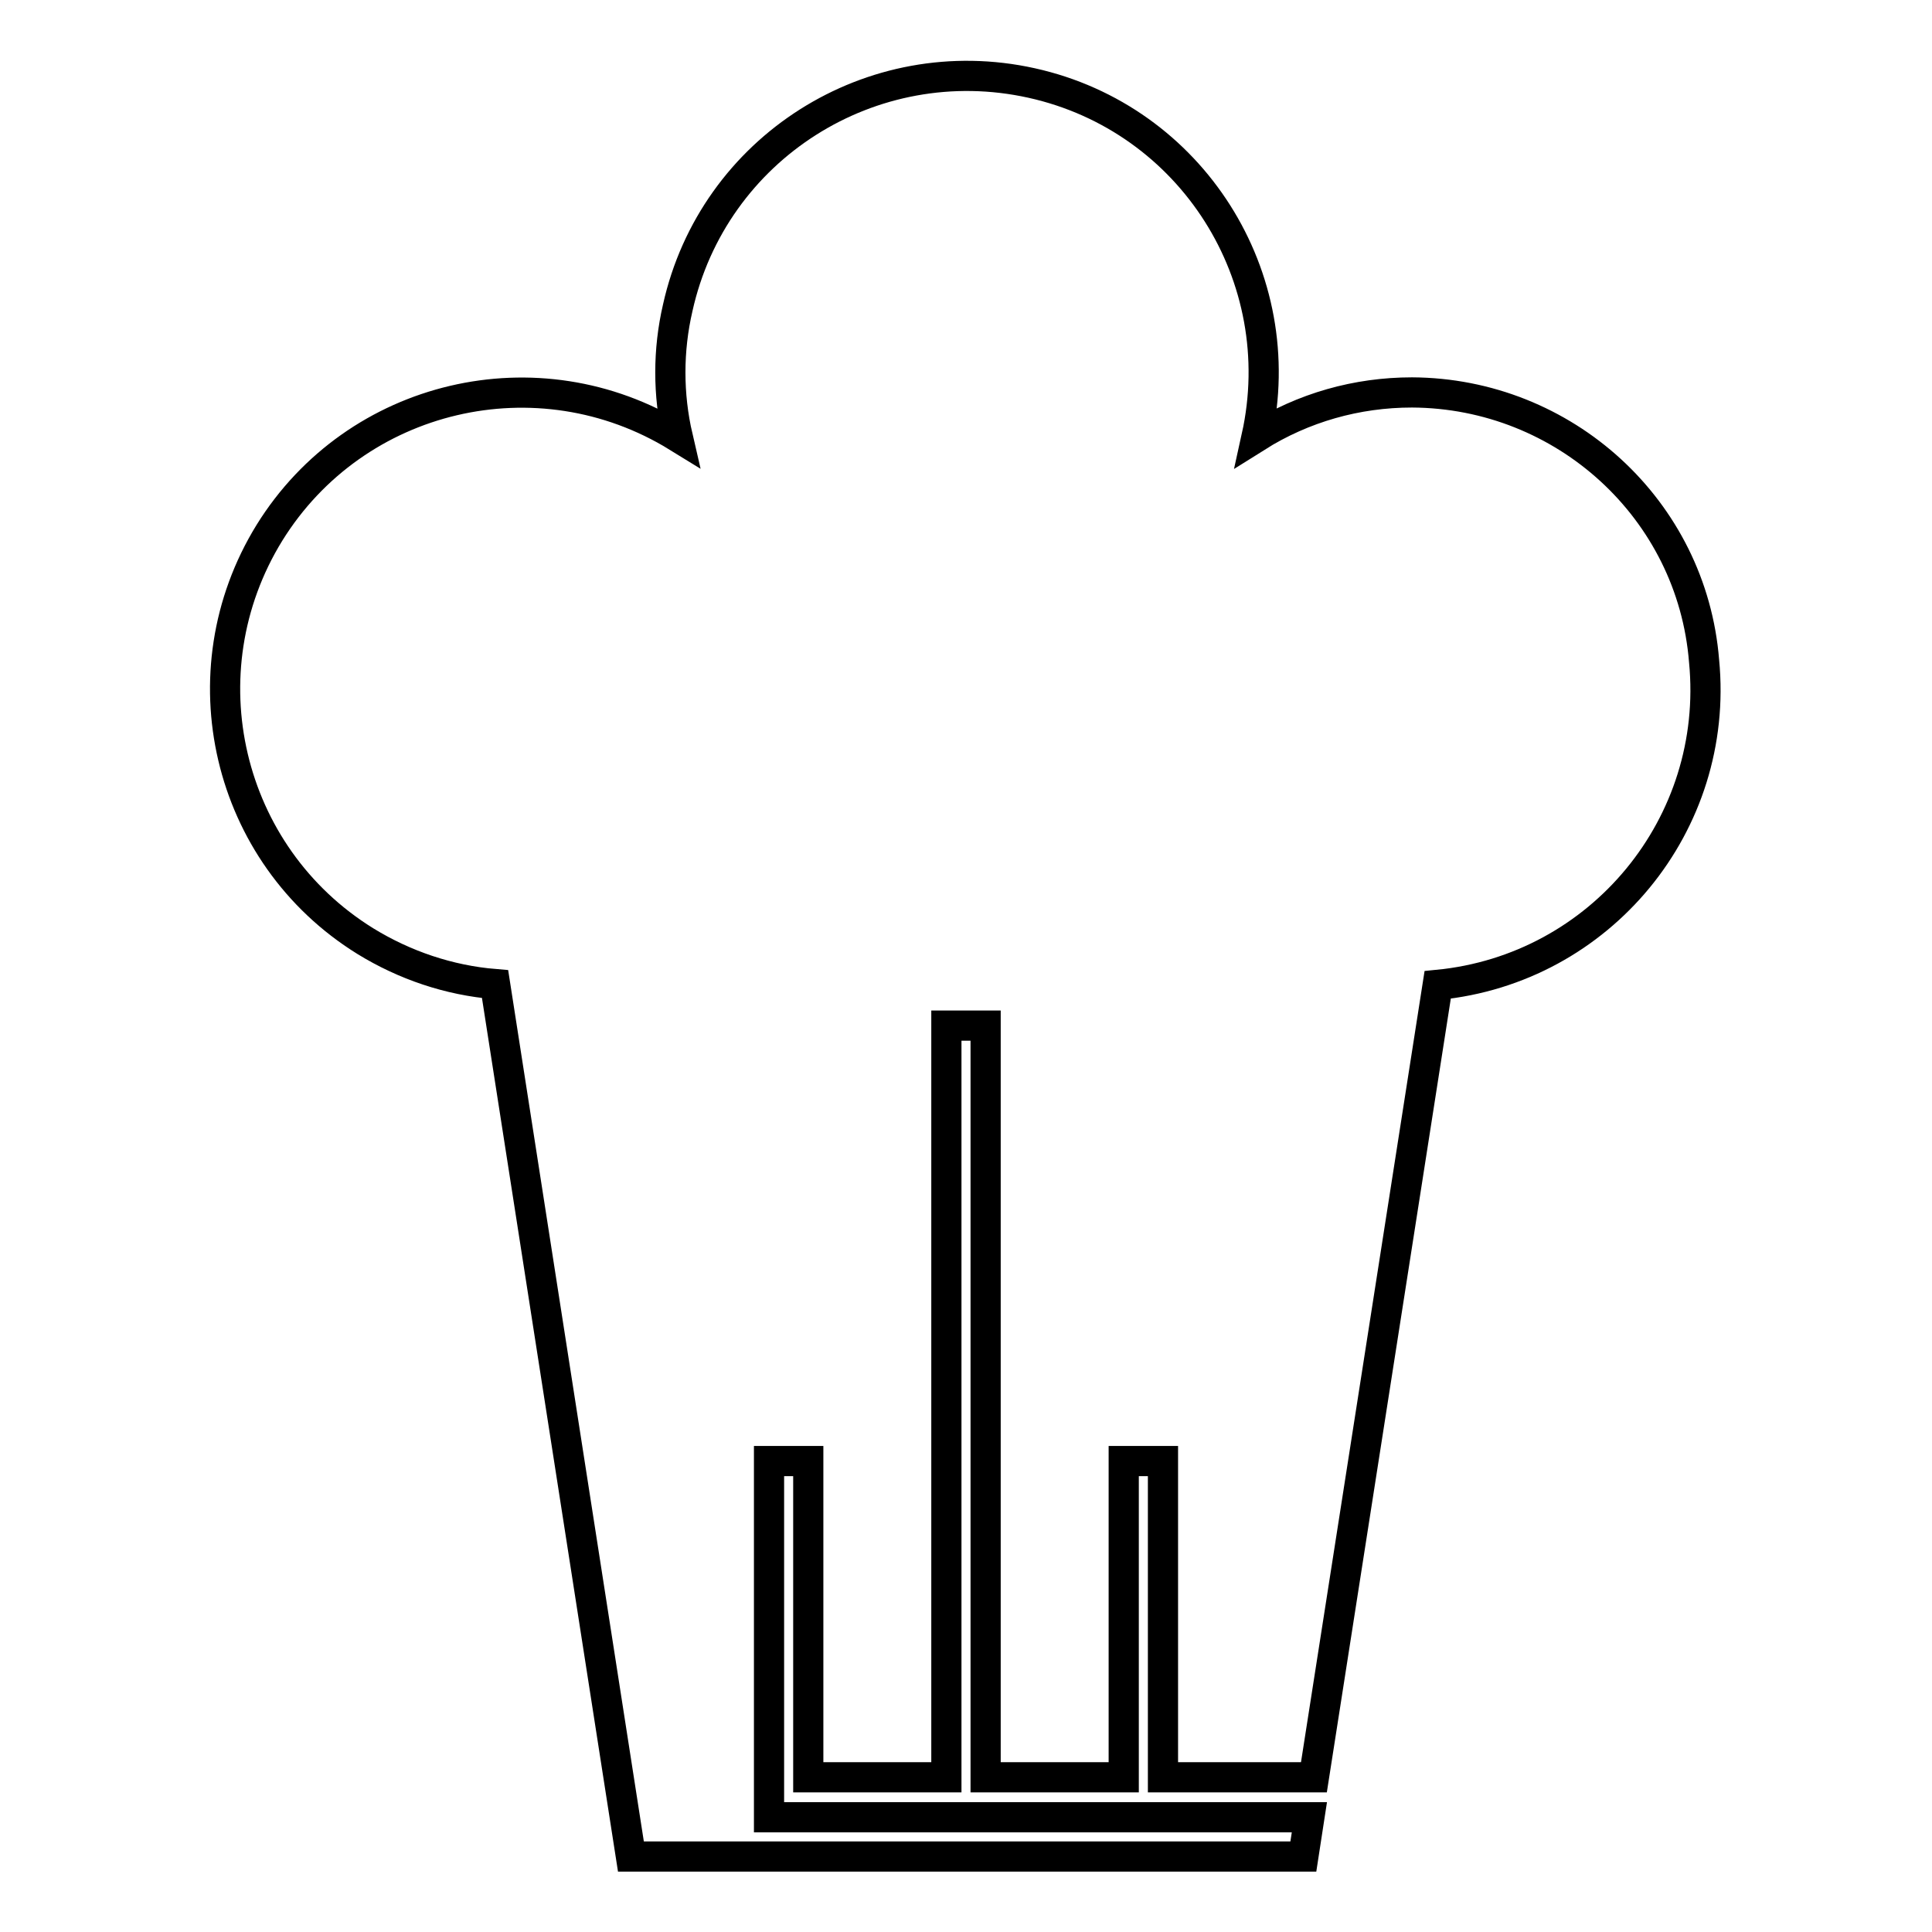 <?xml version="1.0" encoding="utf-8"?>
<!-- Svg Vector Icons : http://www.onlinewebfonts.com/icon -->
<!DOCTYPE svg PUBLIC "-//W3C//DTD SVG 1.1//EN" "http://www.w3.org/Graphics/SVG/1.1/DTD/svg11.dtd">
<svg version="1.1" xmlns="http://www.w3.org/2000/svg" xmlns:xlink="http://www.w3.org/1999/xlink" x="0px" y="0px" viewBox="0 0 256 256" enable-background="new 0 0 256 256" xml:space="preserve">
<g> <path stroke-width="4" fill-opacity="0" stroke="#000000"  d="M187.1,52c-7.3,0-14.4,2-20.6,5.9c4.7-21.2-8.6-42.2-29.8-46.9c-21.2-4.7-42.2,8.6-46.9,29.8 c-1.3,5.6-1.3,11.5,0,17.1c-18.5-11.4-42.7-5.7-54.1,12.7c-11.4,18.5-5.7,42.7,12.7,54.1c5.2,3.2,11.1,5.2,17.2,5.7L83.6,246h89.1 l0.8-5.2h-71.6v-47.2h5.2v41.9h18.3v-99.6h5.2v99.6h18.3v-41.9h5.2v41.9h20l16.4-105c21.6-2.1,37.4-21.3,35.3-42.9 C224.2,67.5,207.3,52.1,187.1,52z"/></g>
</svg>